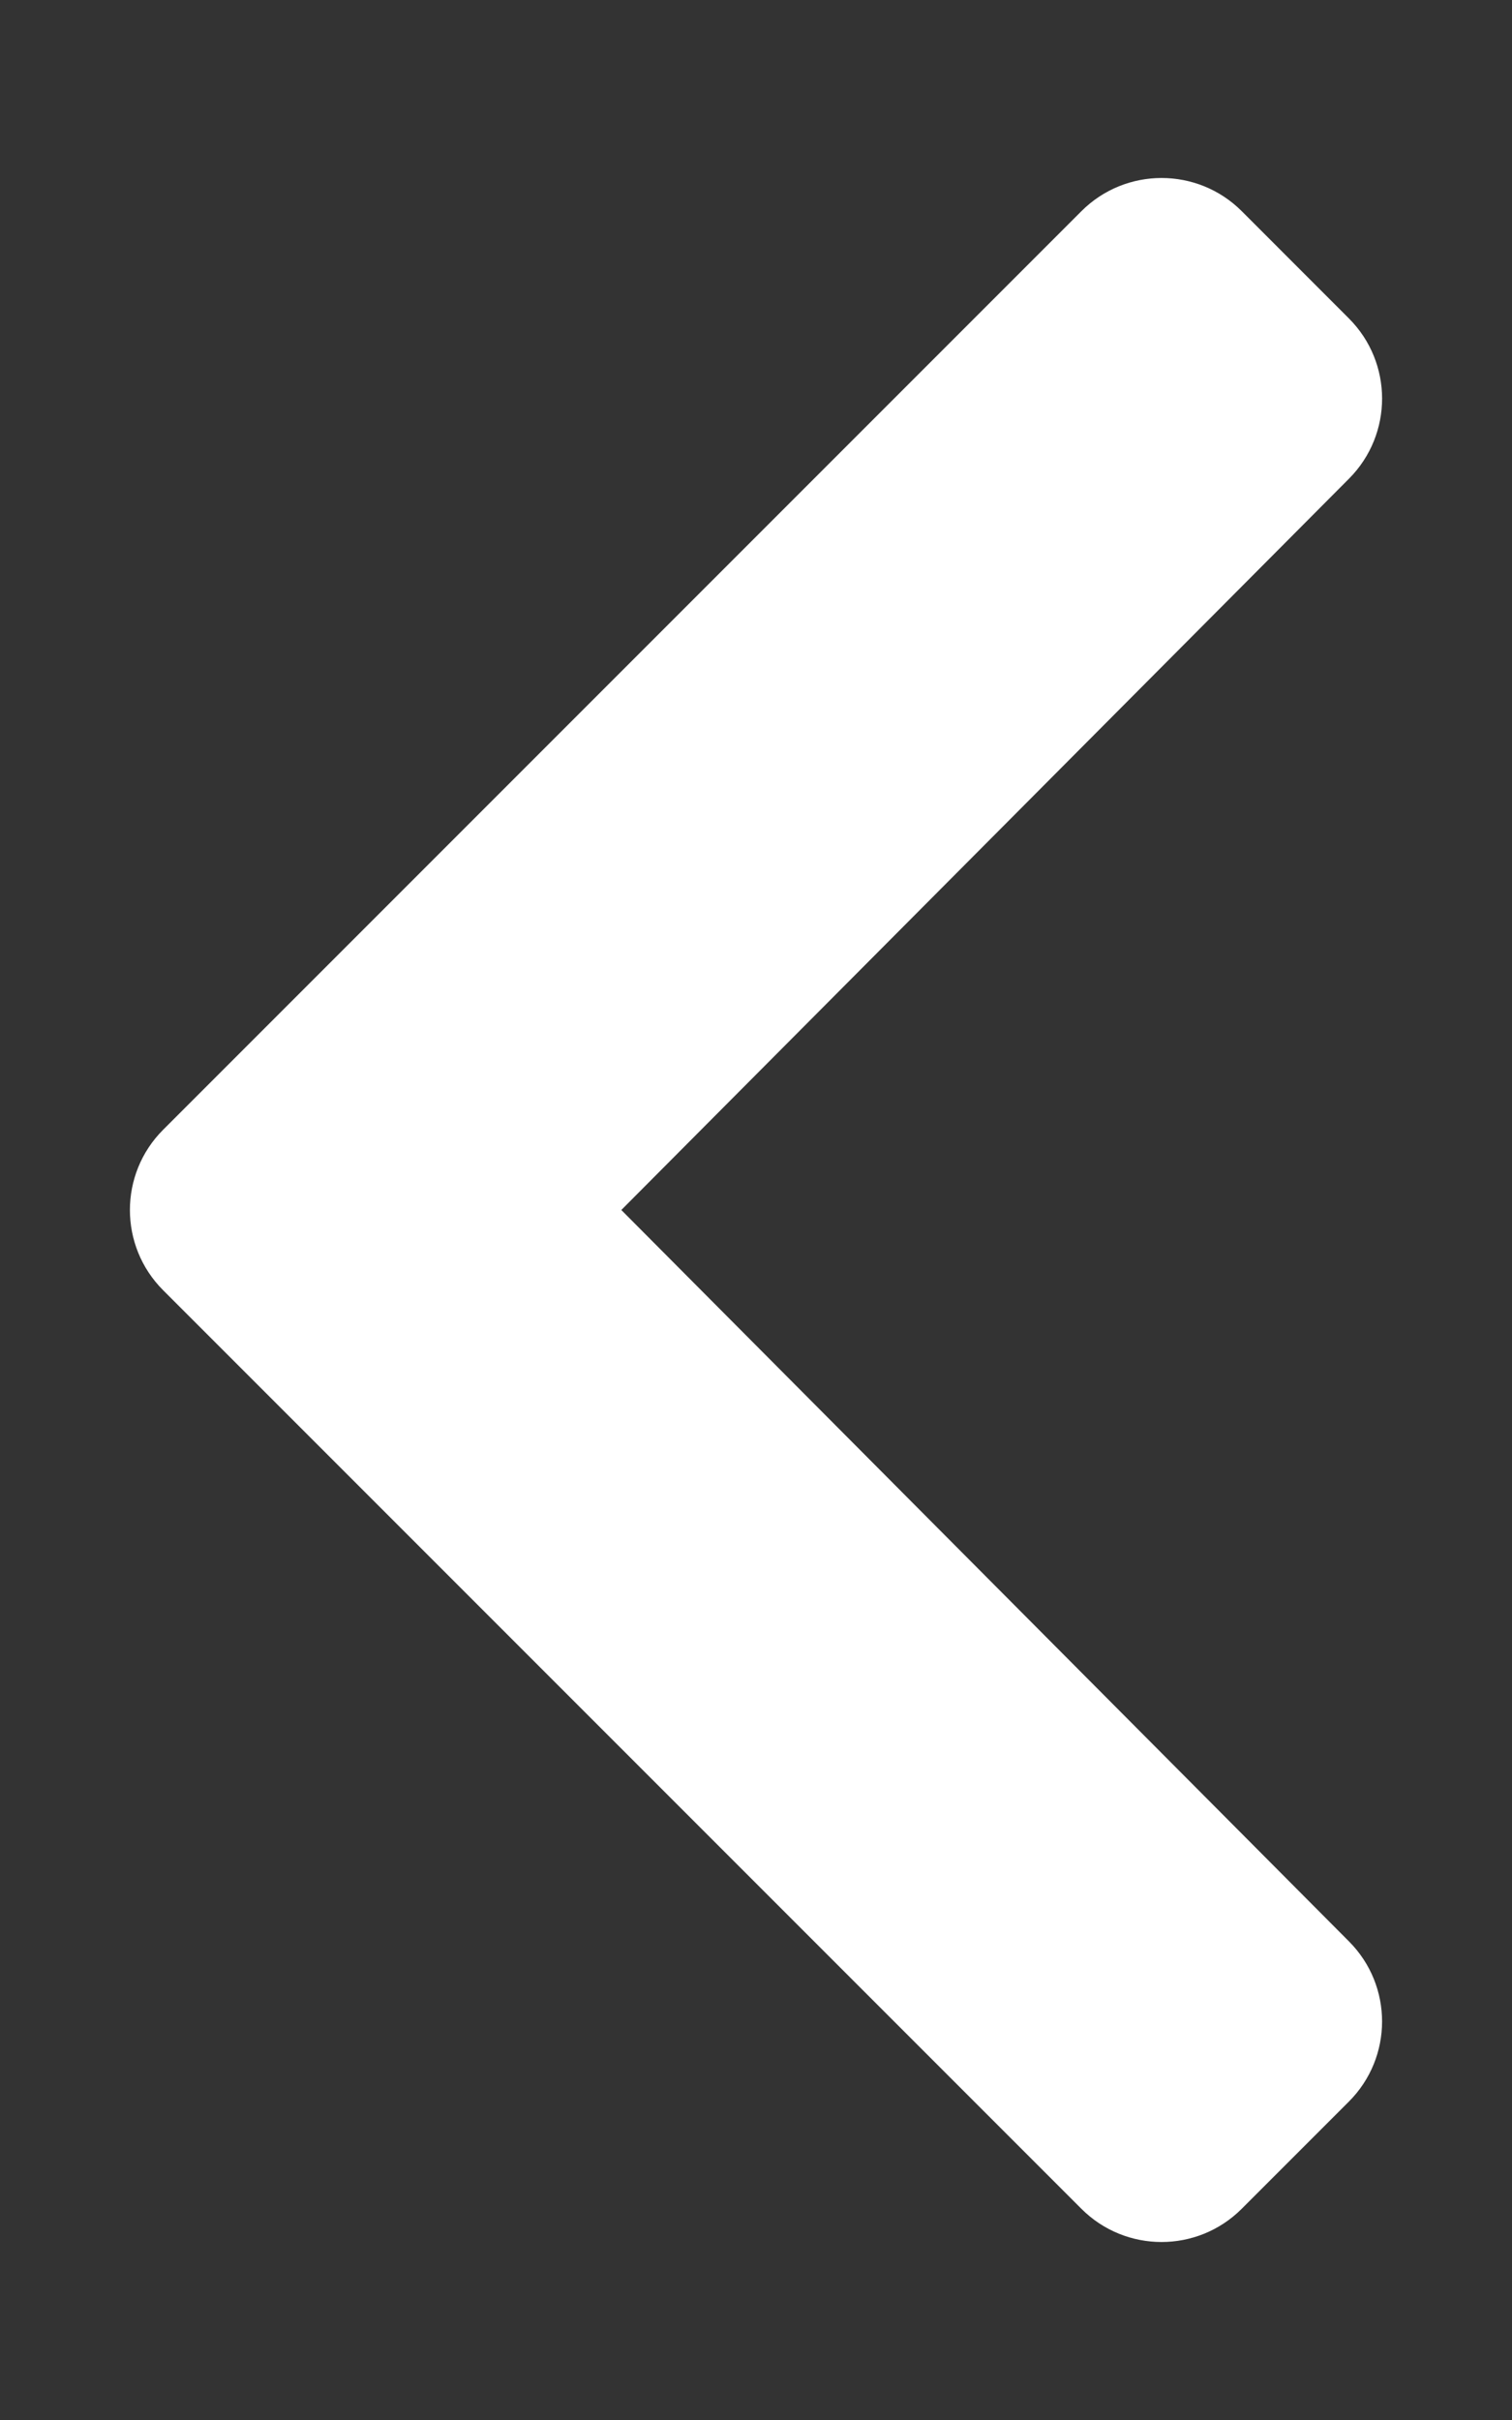 <svg width="20" height="32" viewBox="0 0 25 40" fill="none" xmlns="http://www.w3.org/2000/svg">
<rect x="0" y="0" width="25" height="40" fill="#333333" stroke="none"/>
<path d="M2.697 18.674L17.88 3.491C18.612 2.759 19.8 2.759 20.532 3.491L22.303 5.263C23.034 5.994 23.035 7.178 22.306 7.911L10.273 20L22.305 32.09C23.035 32.823 23.034 34.007 22.302 34.738L20.531 36.509C19.799 37.241 18.612 37.241 17.88 36.509L2.697 21.326C1.965 20.594 1.965 19.406 2.697 18.674Z" fill="#FFFFFF"/>
</svg>
